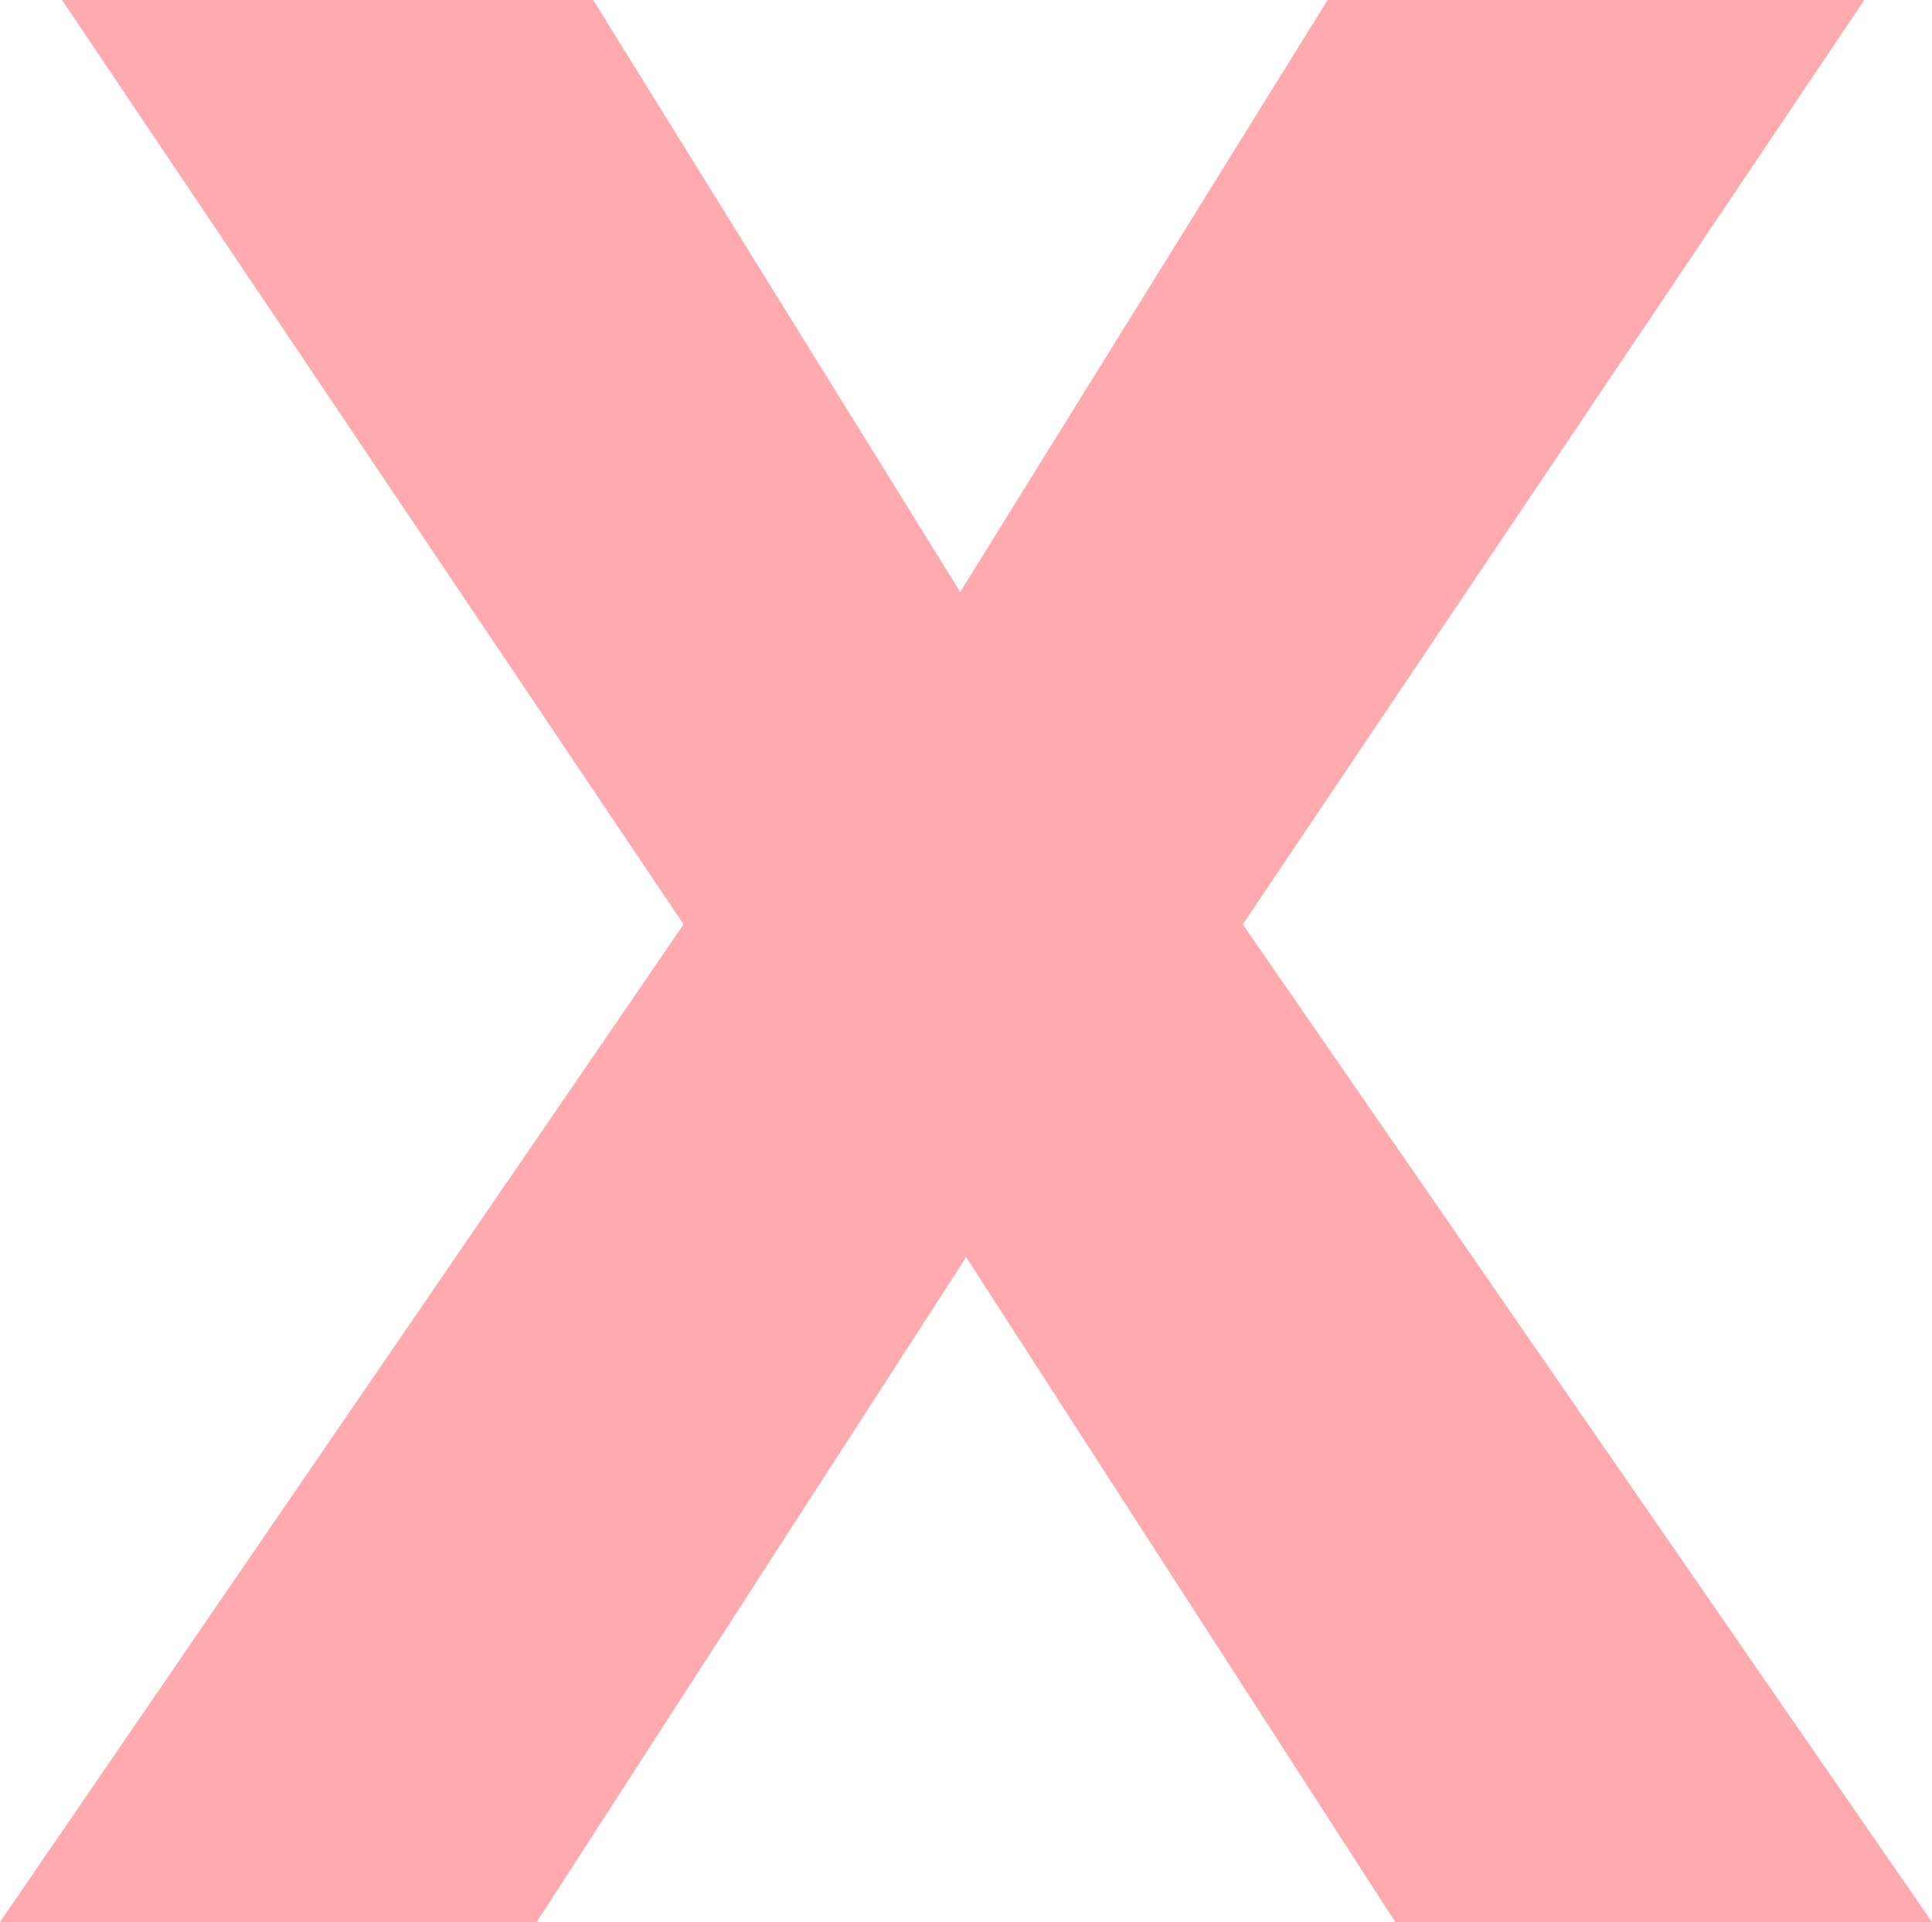 <?xml version="1.0" encoding="utf-8"?>
<!-- Generator: Adobe Illustrator 27.3.1, SVG Export Plug-In . SVG Version: 6.00 Build 0)  -->
<svg version="1.1" id="Laag_1" xmlns="http://www.w3.org/2000/svg" xmlns:xlink="http://www.w3.org/1999/xlink" x="0px" y="0px"
	 viewBox="0 0 619.5 616.3" style="enable-background:new 0 0 619.5 616.3;" xml:space="preserve">
<style type="text/css">
	.st0{opacity:0.65;fill:#FF7D84;enable-background:new    ;}
</style>
<path id="Path_991" class="st0" d="M190.2,0l117.7,189.8L425.7,0h172.1L398.5,296.4l221,319.9H447.4L309.8,403.1L172.1,616.3H0
	l219.2-319.9L19.9,0H190.2z"/>
</svg>
